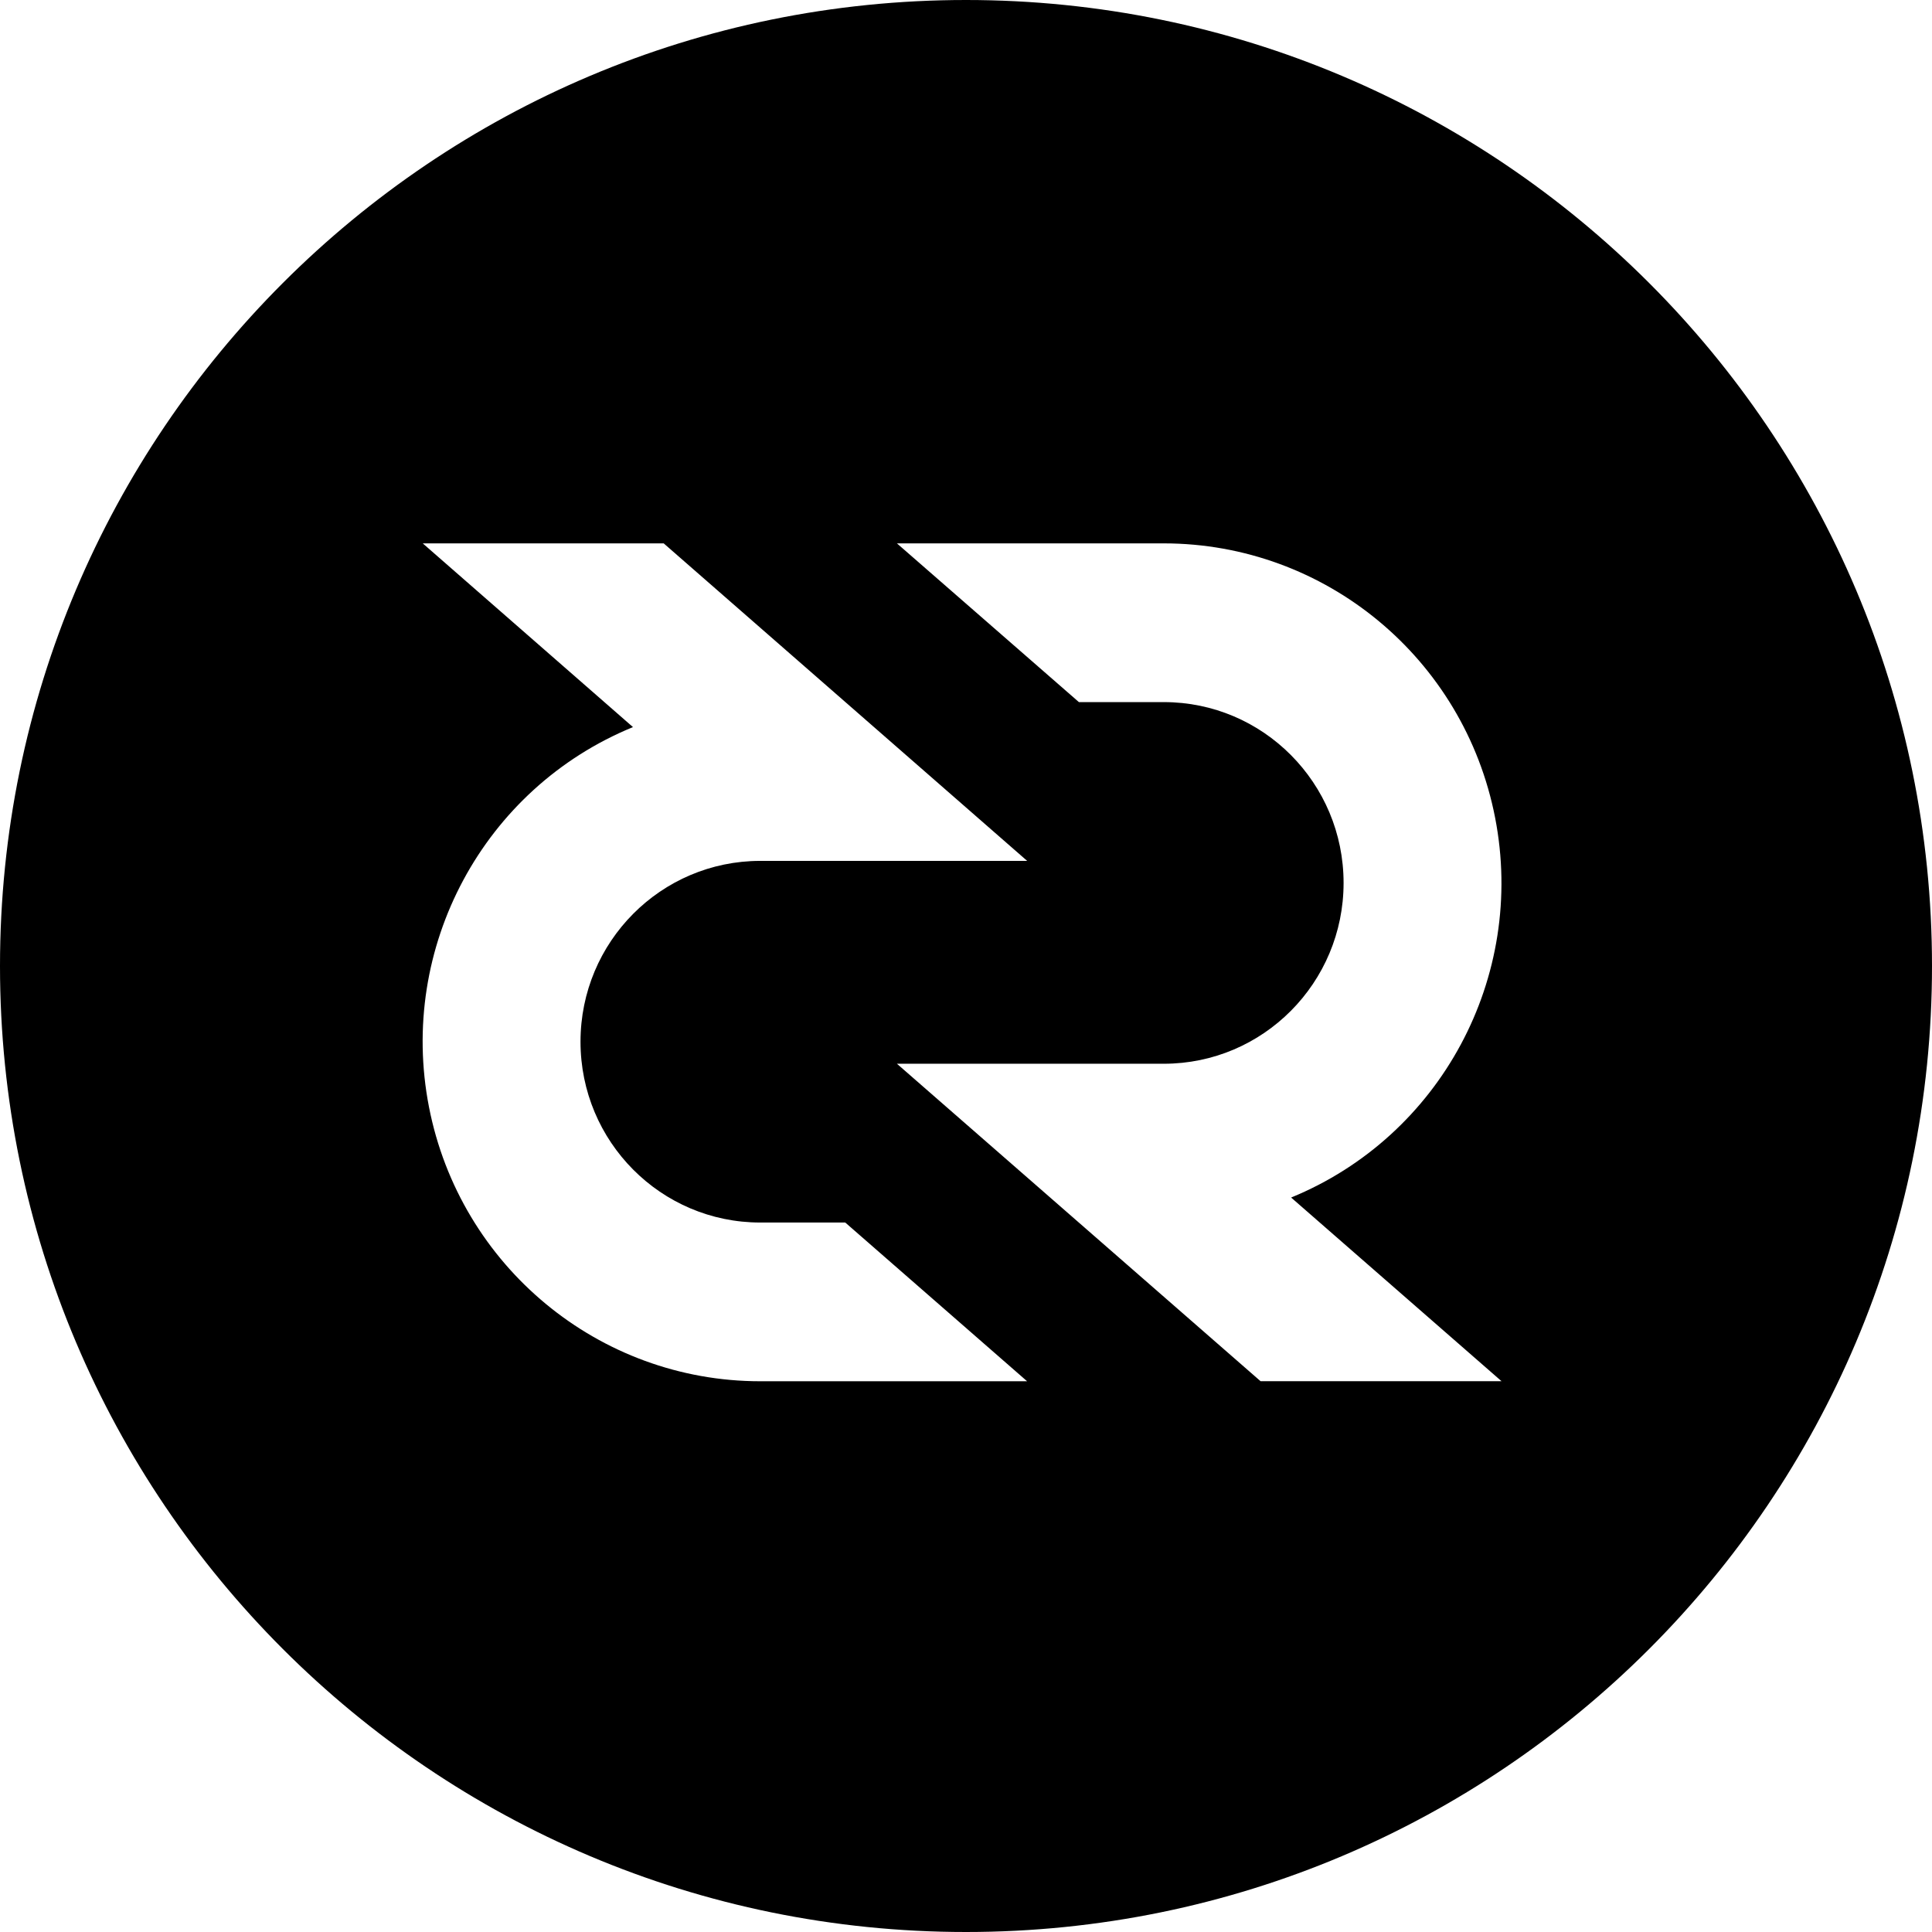 <svg xmlns="http://www.w3.org/2000/svg" width="32" height="32" viewBox="0 0 32 32">
  <path fill-rule="evenodd" d="M16,32 C7.163,32 0,24.837 0,16 C0,7.163 7.163,0 16,0 C24.837,0 32,7.163 32,16 C32,24.837 24.837,32 16,32 Z M14.856,17.619 L20.879,22.877 L24.87,22.877 L21.385,19.835 C23.862,18.82 25.278,16.184 24.764,13.545 C24.251,10.905 21.951,9.001 19.276,9 L14.856,9 L17.87,11.629 L19.276,11.629 C20.921,11.629 22.254,12.97 22.254,14.624 C22.254,16.278 20.921,17.619 19.276,17.619 L14.856,17.619 Z M17.013,14.259 L10.993,9 L7.002,9 L10.484,12.043 C8.007,13.058 6.591,15.694 7.105,18.334 C7.619,20.973 9.919,22.878 12.593,22.878 L17.012,22.878 L14,20.249 L12.593,20.249 C10.948,20.249 9.615,18.909 9.615,17.254 C9.615,15.6 10.948,14.259 12.593,14.259 L17.013,14.259 Z"/>
</svg>
